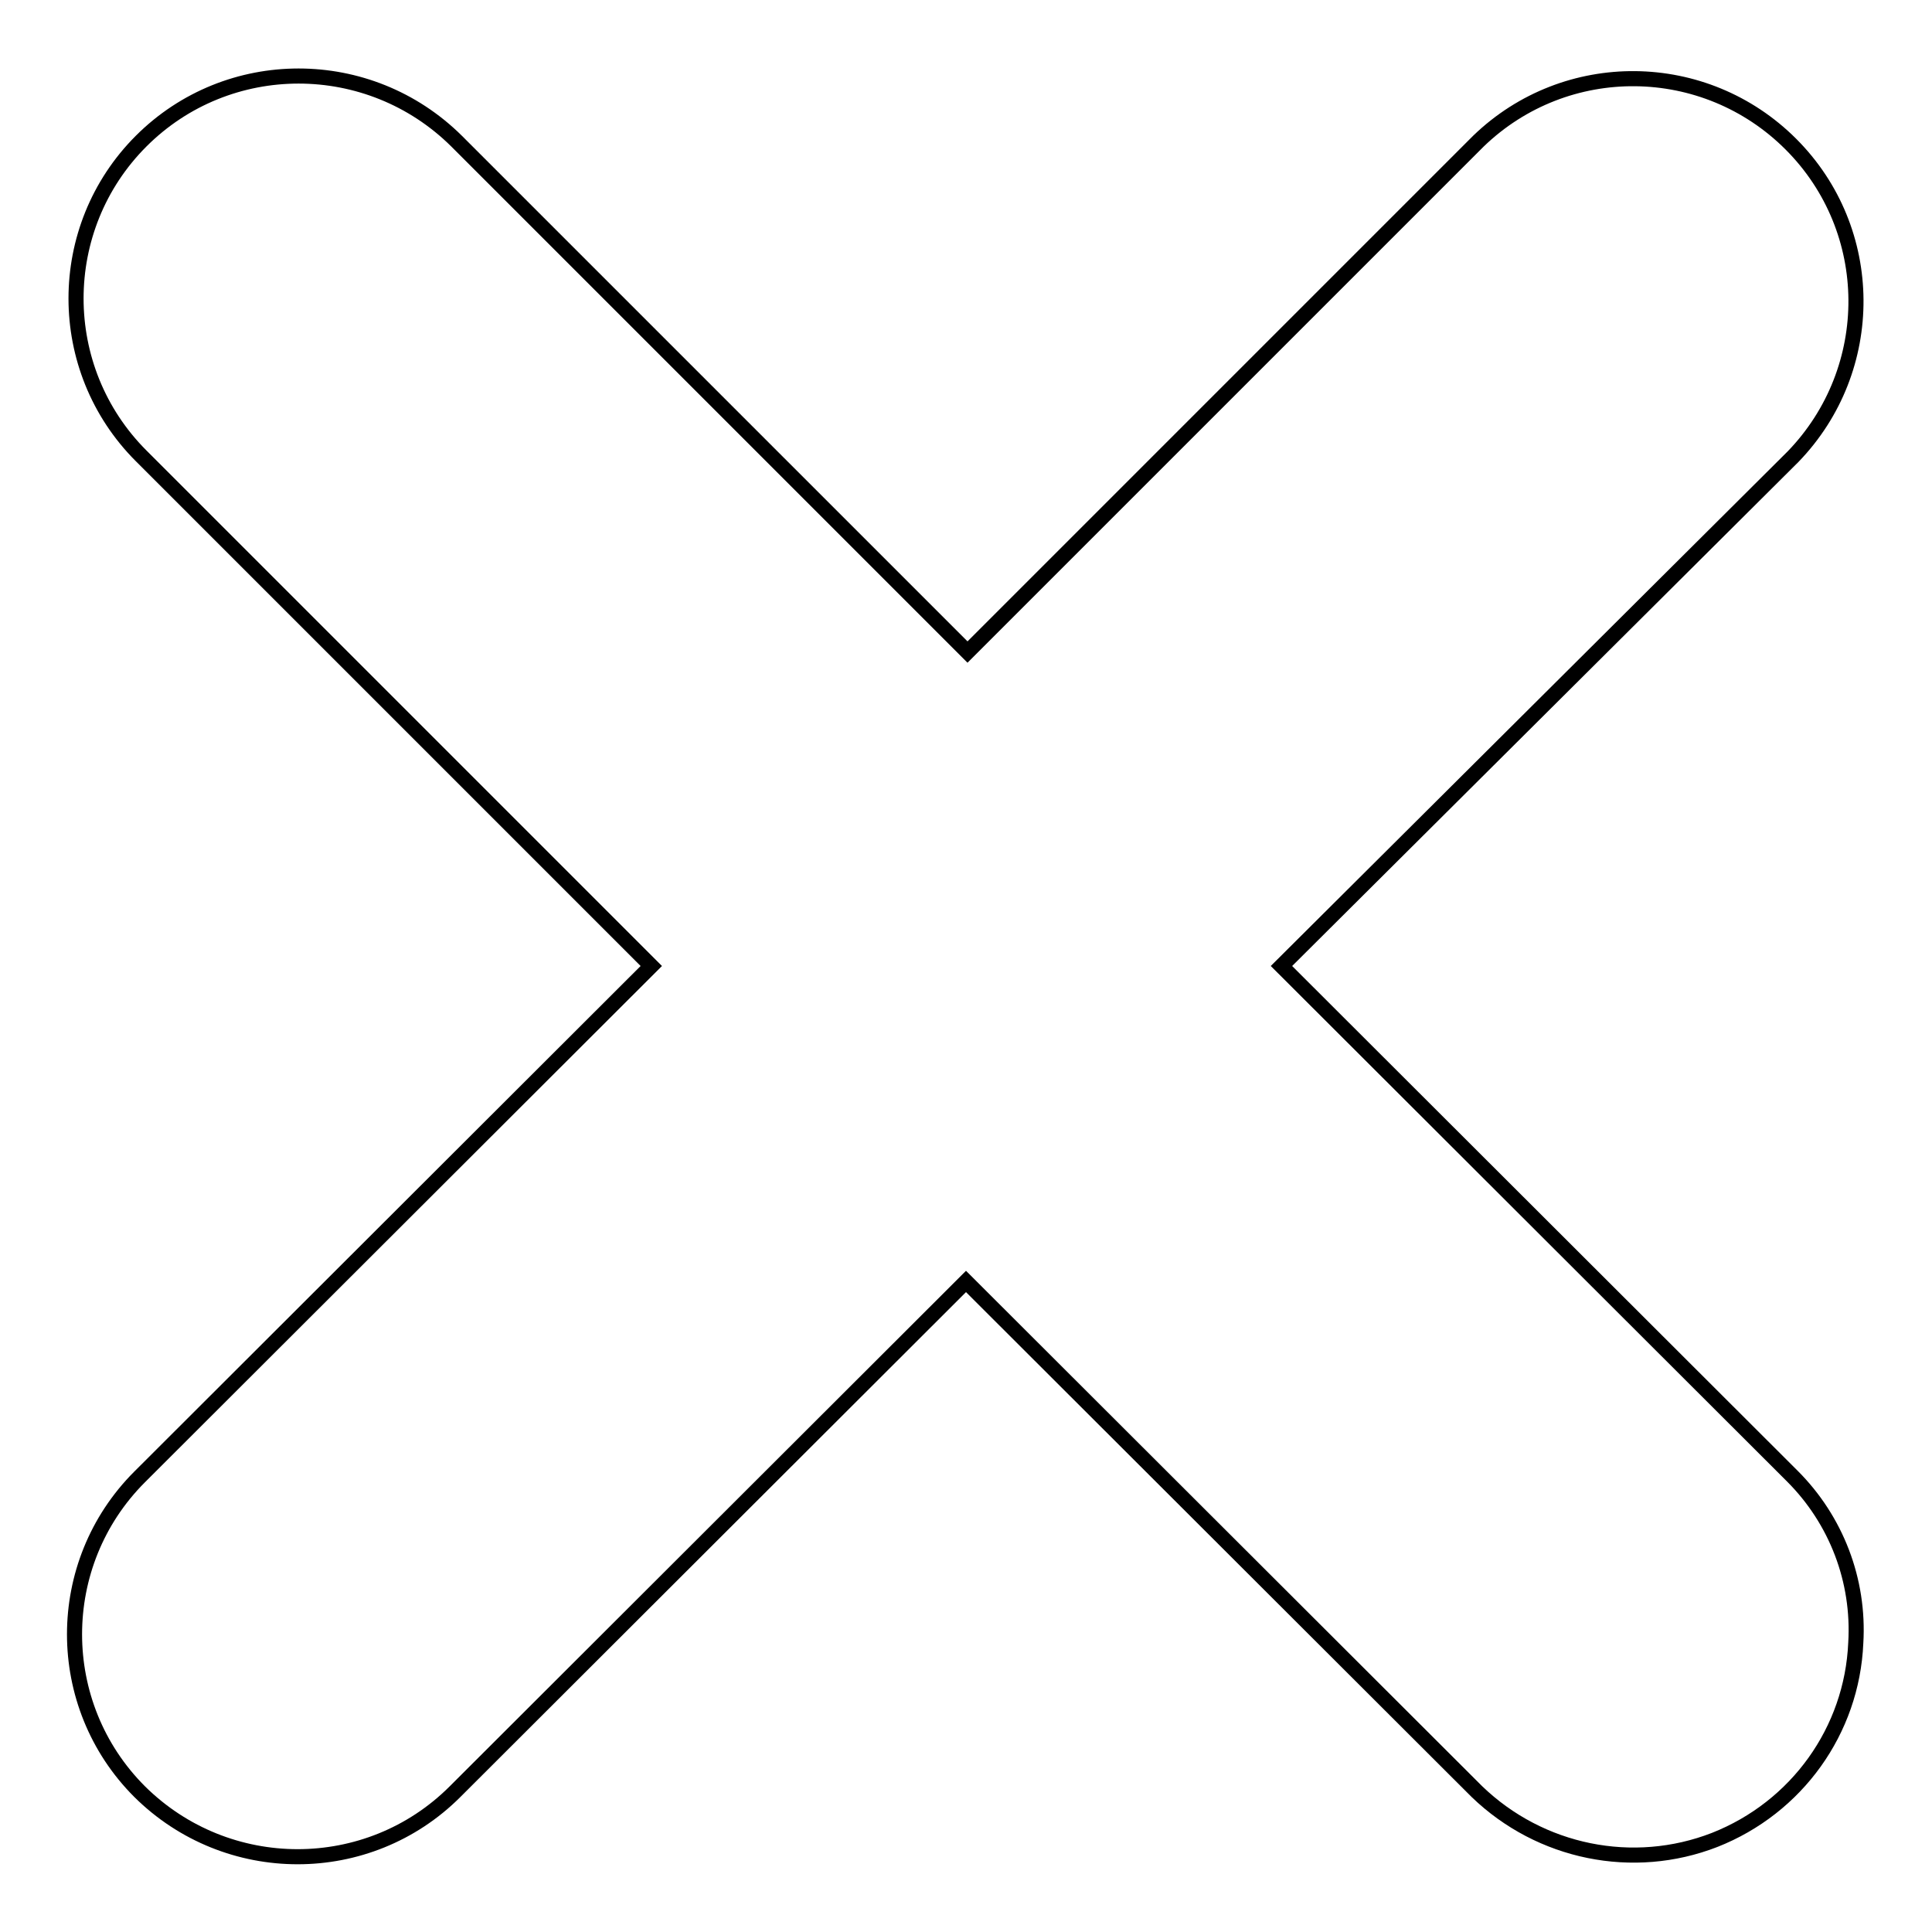 <?xml version="1.0" encoding="utf-8"?>
<!-- Svg Vector Icons : http://www.onlinewebfonts.com/icon -->
<!DOCTYPE svg PUBLIC "-//W3C//DTD SVG 1.1//EN" "http://www.w3.org/Graphics/SVG/1.1/DTD/svg11.dtd">
<svg version="1.1" xmlns="http://www.w3.org/2000/svg" xmlns:xlink="http://www.w3.org/1999/xlink" x="0px" y="0px" viewBox="0 0 256 256" enable-background="new 0 0 256 256" xml:space="preserve">
<g> <path stroke-width="2" fill-opacity="0" stroke="#000000"  d="M227.2,243.8c-10.8,4.2-23.1,1.7-31.5-6.4l-67.7-67.6l-67.7,67.6c-11.5,11.5-30.2,11.5-41.8,0 c-11.5-11.5-11.5-30.2,0-41.7L86.3,128L18.7,60.4c-11.5-11.5-11.5-30.2,0-41.7c11.5-11.5,30.2-11.5,41.8,0l67.7,67.7l67.7-67.7 c11.6-11.2,30-11,41.4,0.4c11.4,11.4,11.5,29.8,0.3,41.4L169.8,128l67.7,67.6c5.8,5.8,8.9,13.8,8.4,22.1 C245.4,229.3,238.1,239.5,227.2,243.8"/></g>
</svg>